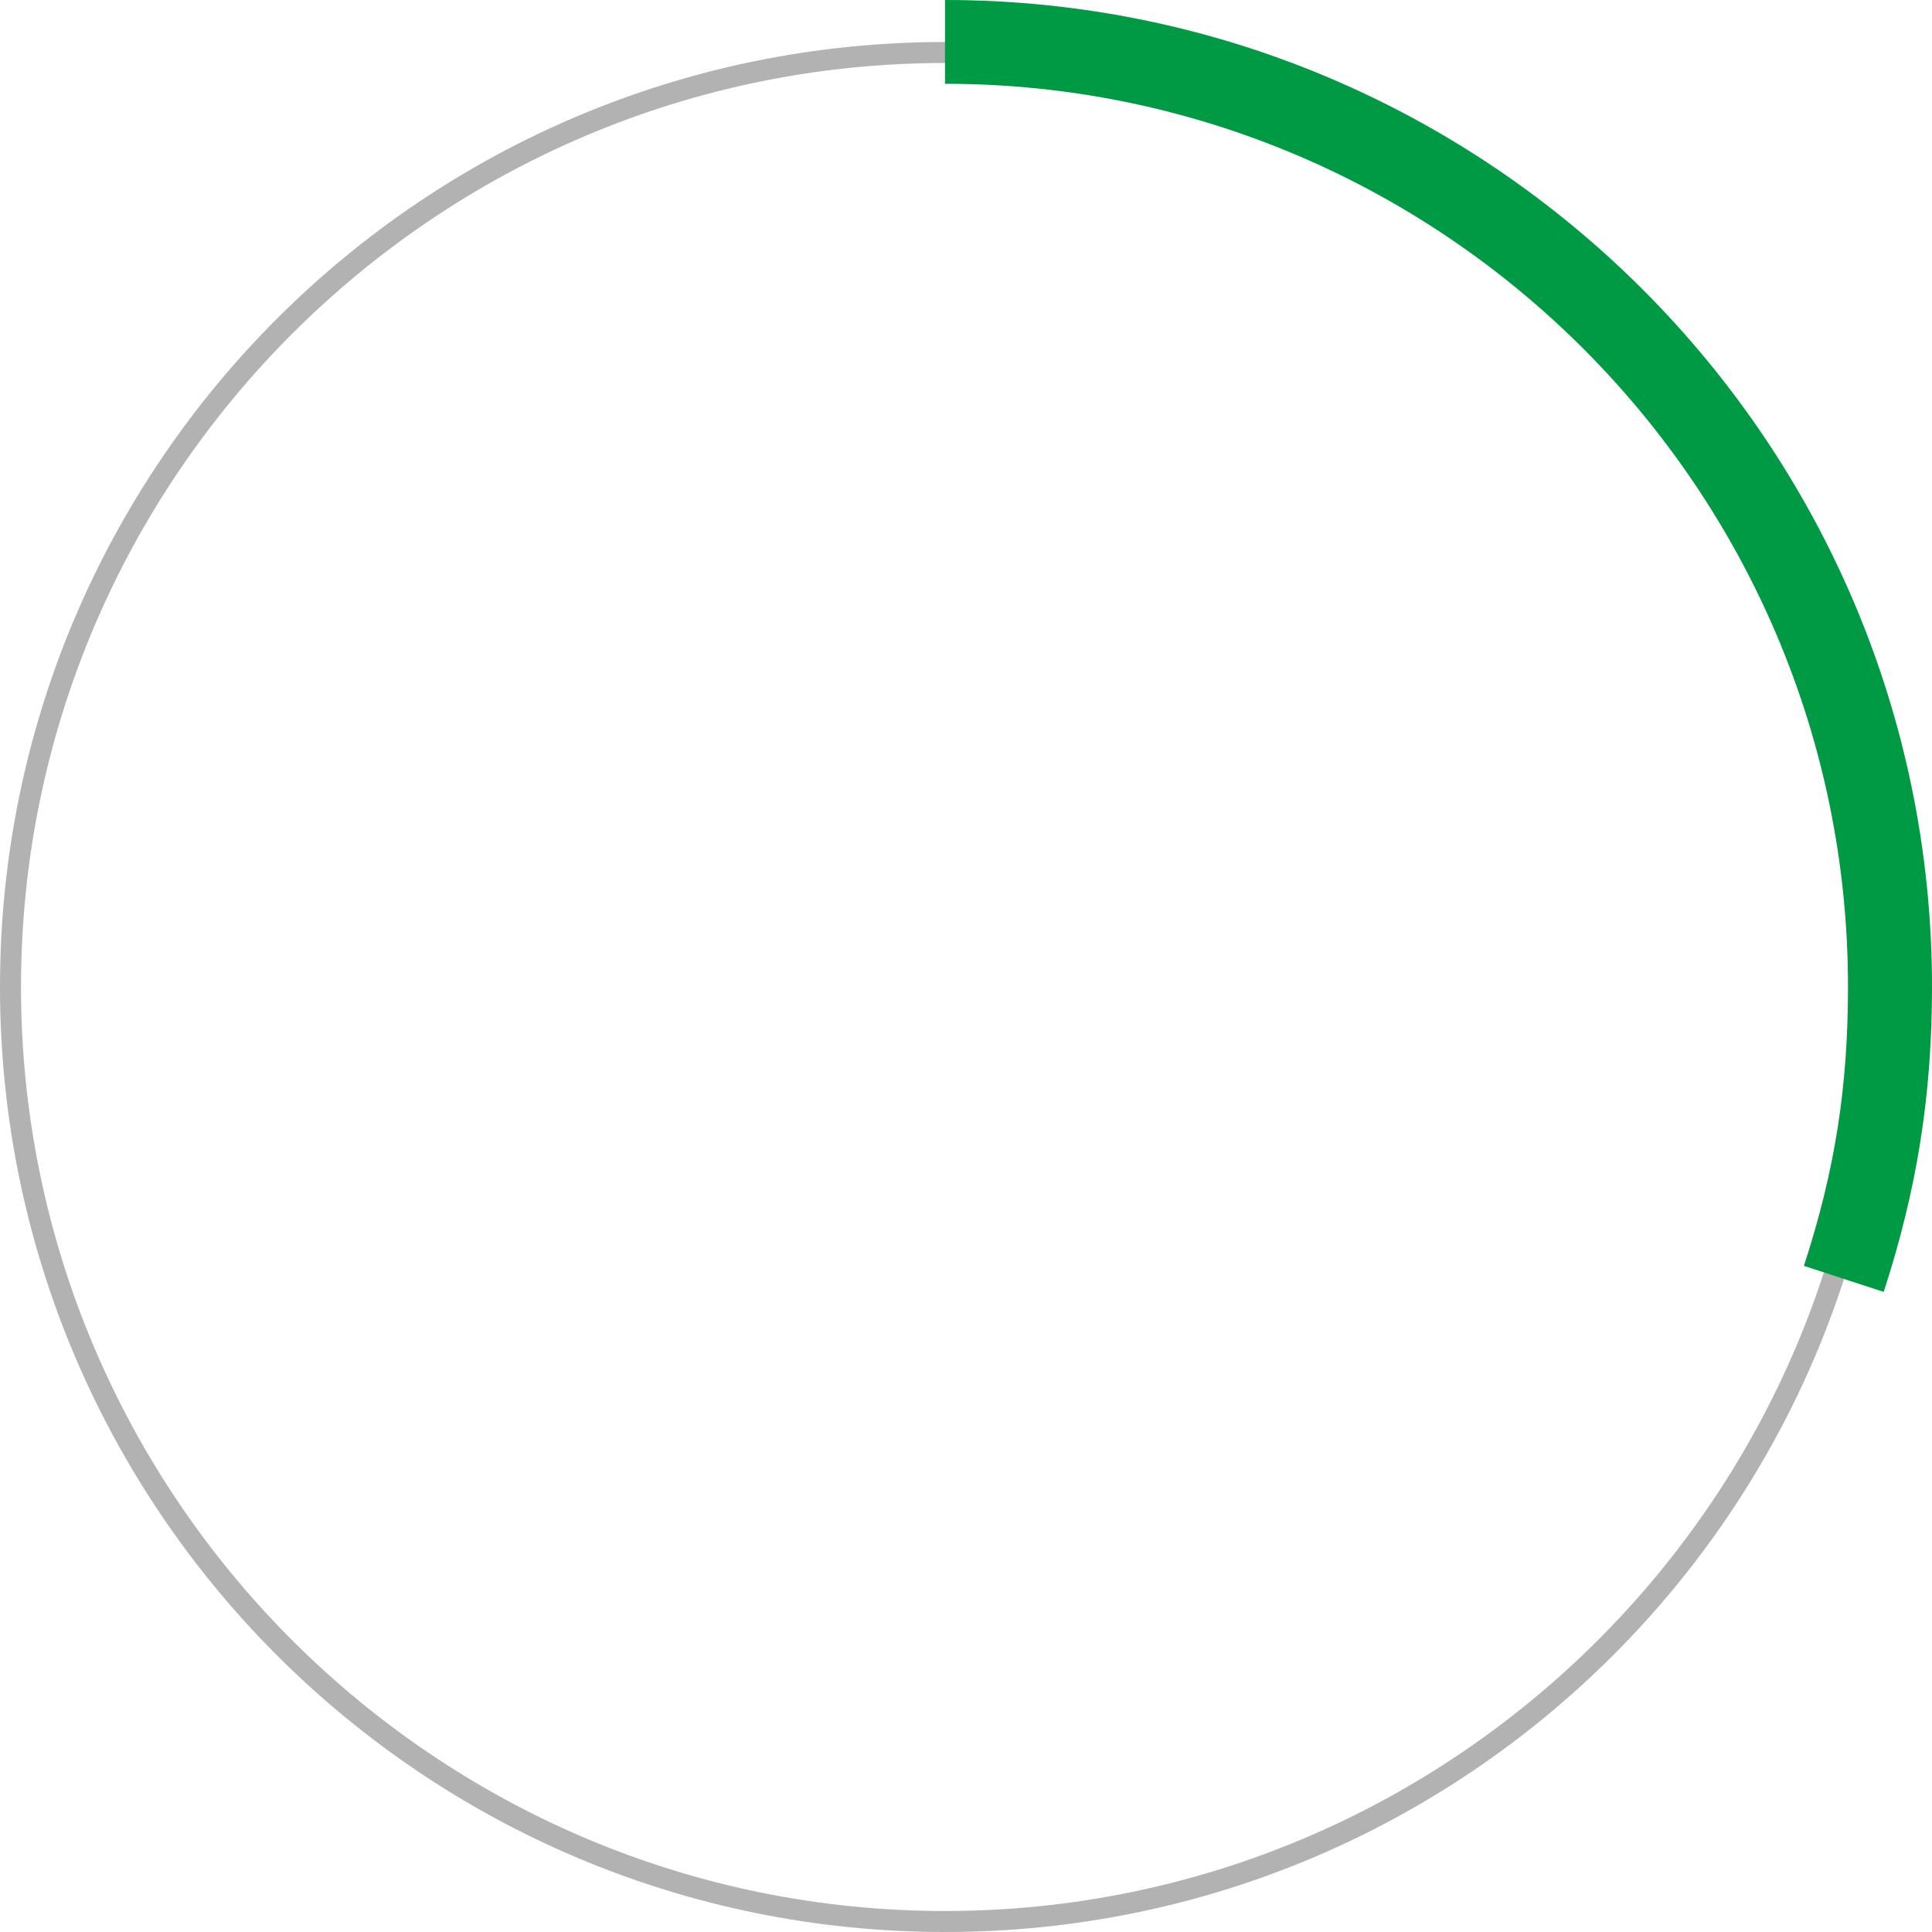 <?xml version="1.0" encoding="UTF-8"?><svg xmlns="http://www.w3.org/2000/svg" id="Layer_268c9821e7db4f" data-name="Layer 2" viewBox="0 0 92 92" aria-hidden="true" width="92px" height="92px">
  <defs><linearGradient class="cerosgradient" data-cerosgradient="true" id="CerosGradient_id4e27a4a87" gradientUnits="userSpaceOnUse" x1="50%" y1="100%" x2="50%" y2="0%"><stop offset="0%" stop-color="#d1d1d1"/><stop offset="100%" stop-color="#d1d1d1"/></linearGradient><linearGradient/>
    <style>
      .cls-1-68c9821e7db4f{
        fill: #b2b2b2;
      }

      .cls-2-68c9821e7db4f{
        fill: #094;
      }
    </style>
  </defs>
  <g id="stat368c9821e7db4f">
    <g>
      <path class="cls-1-68c9821e7db4f" d="M45,3c24.26,0,44,19.74,44,44s-19.74,44-44,44S1,71.26,1,47,20.74,3,45,3M45,2C20.15,2,0,22.15,0,47s20.15,45,45,45,45-20.15,45-45S69.85,2,45,2h0Z"/>
      <path class="cls-2-68c9821e7db4f" d="M89.7,61.52l-3.8-1.24c1.48-4.54,2.1-8.51,2.1-13.29,0-23.71-19.29-43-43-43V0c25.92,0,47,21.08,47,47,0,5.15-.71,9.63-2.3,14.52Z"/>
    </g>
  </g>
</svg>